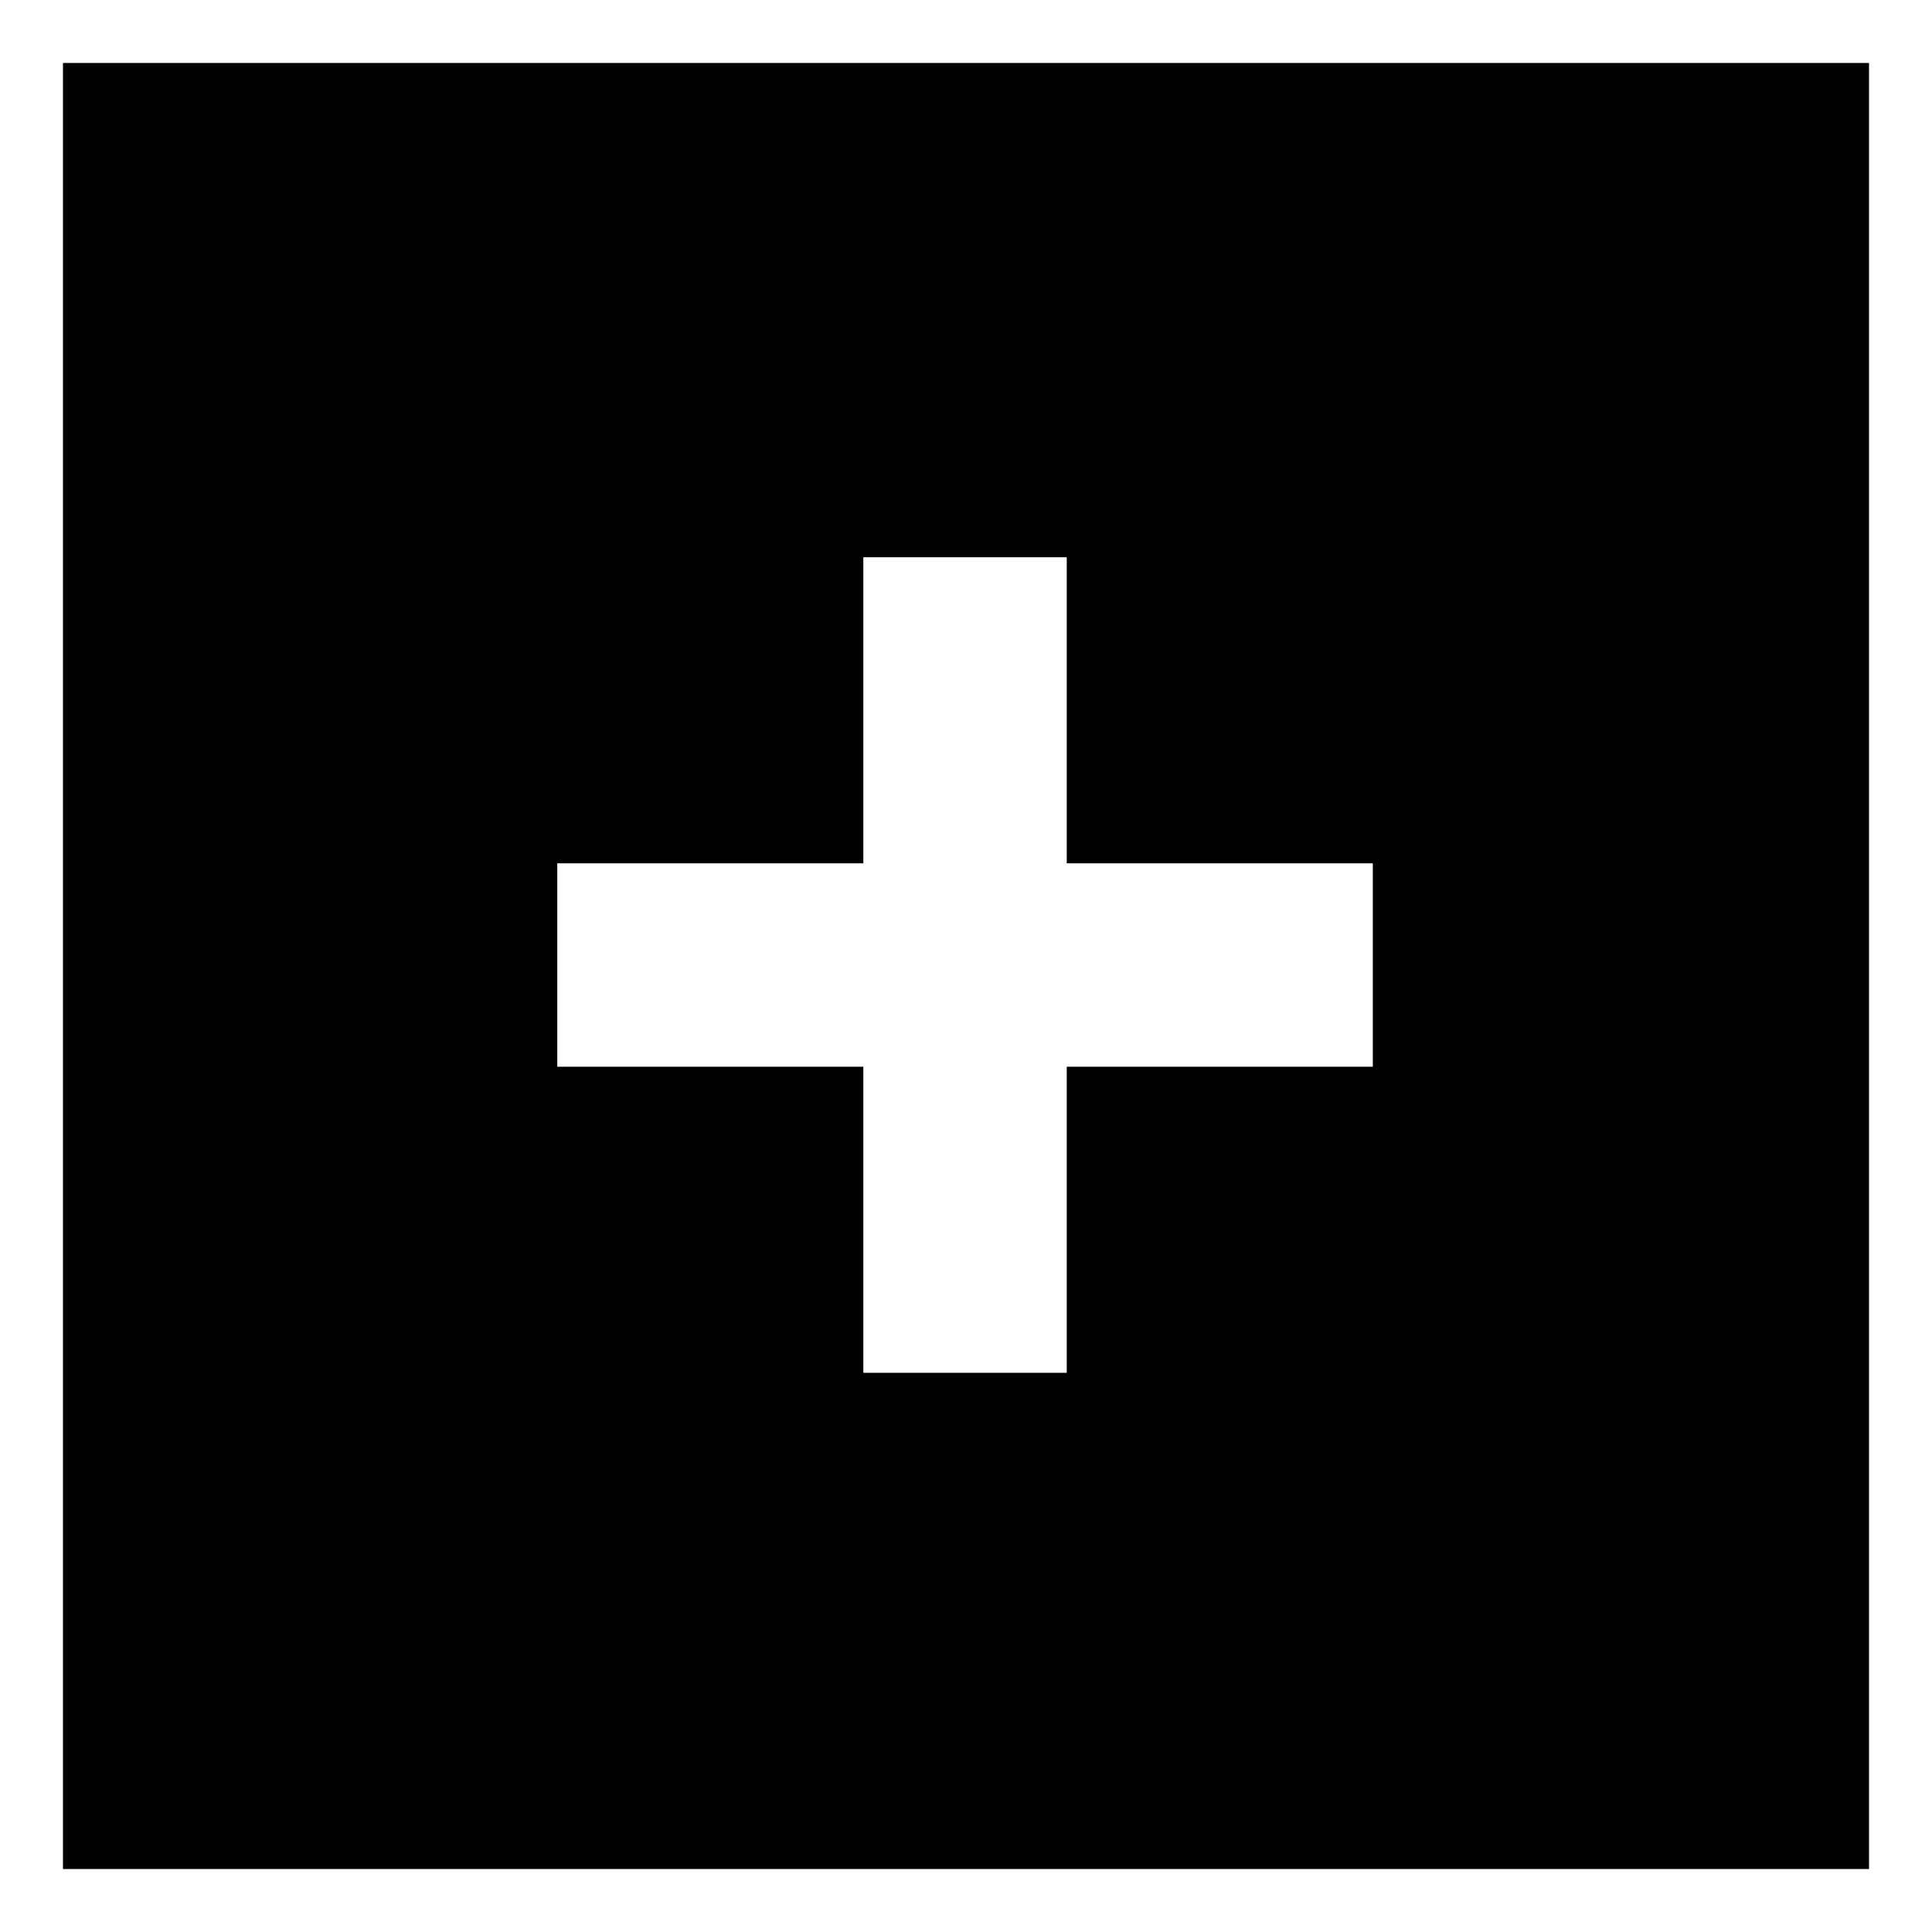 <?xml version="1.0" encoding="UTF-8"?>
<!-- Uploaded to: ICON Repo, www.iconrepo.com, Generator: ICON Repo Mixer Tools -->
<svg fill="#000000" width="800px" height="800px" version="1.1" viewBox="144 144 512 512" xmlns="http://www.w3.org/2000/svg">
 <path d="m160.69 160.69v478.62h478.62v-478.62zm266.01 347.12h-53.906v-81.113h-81.113v-53.906h81.113v-81.113h53.906v81.113h81.113v53.906h-81.113z"/>
</svg>